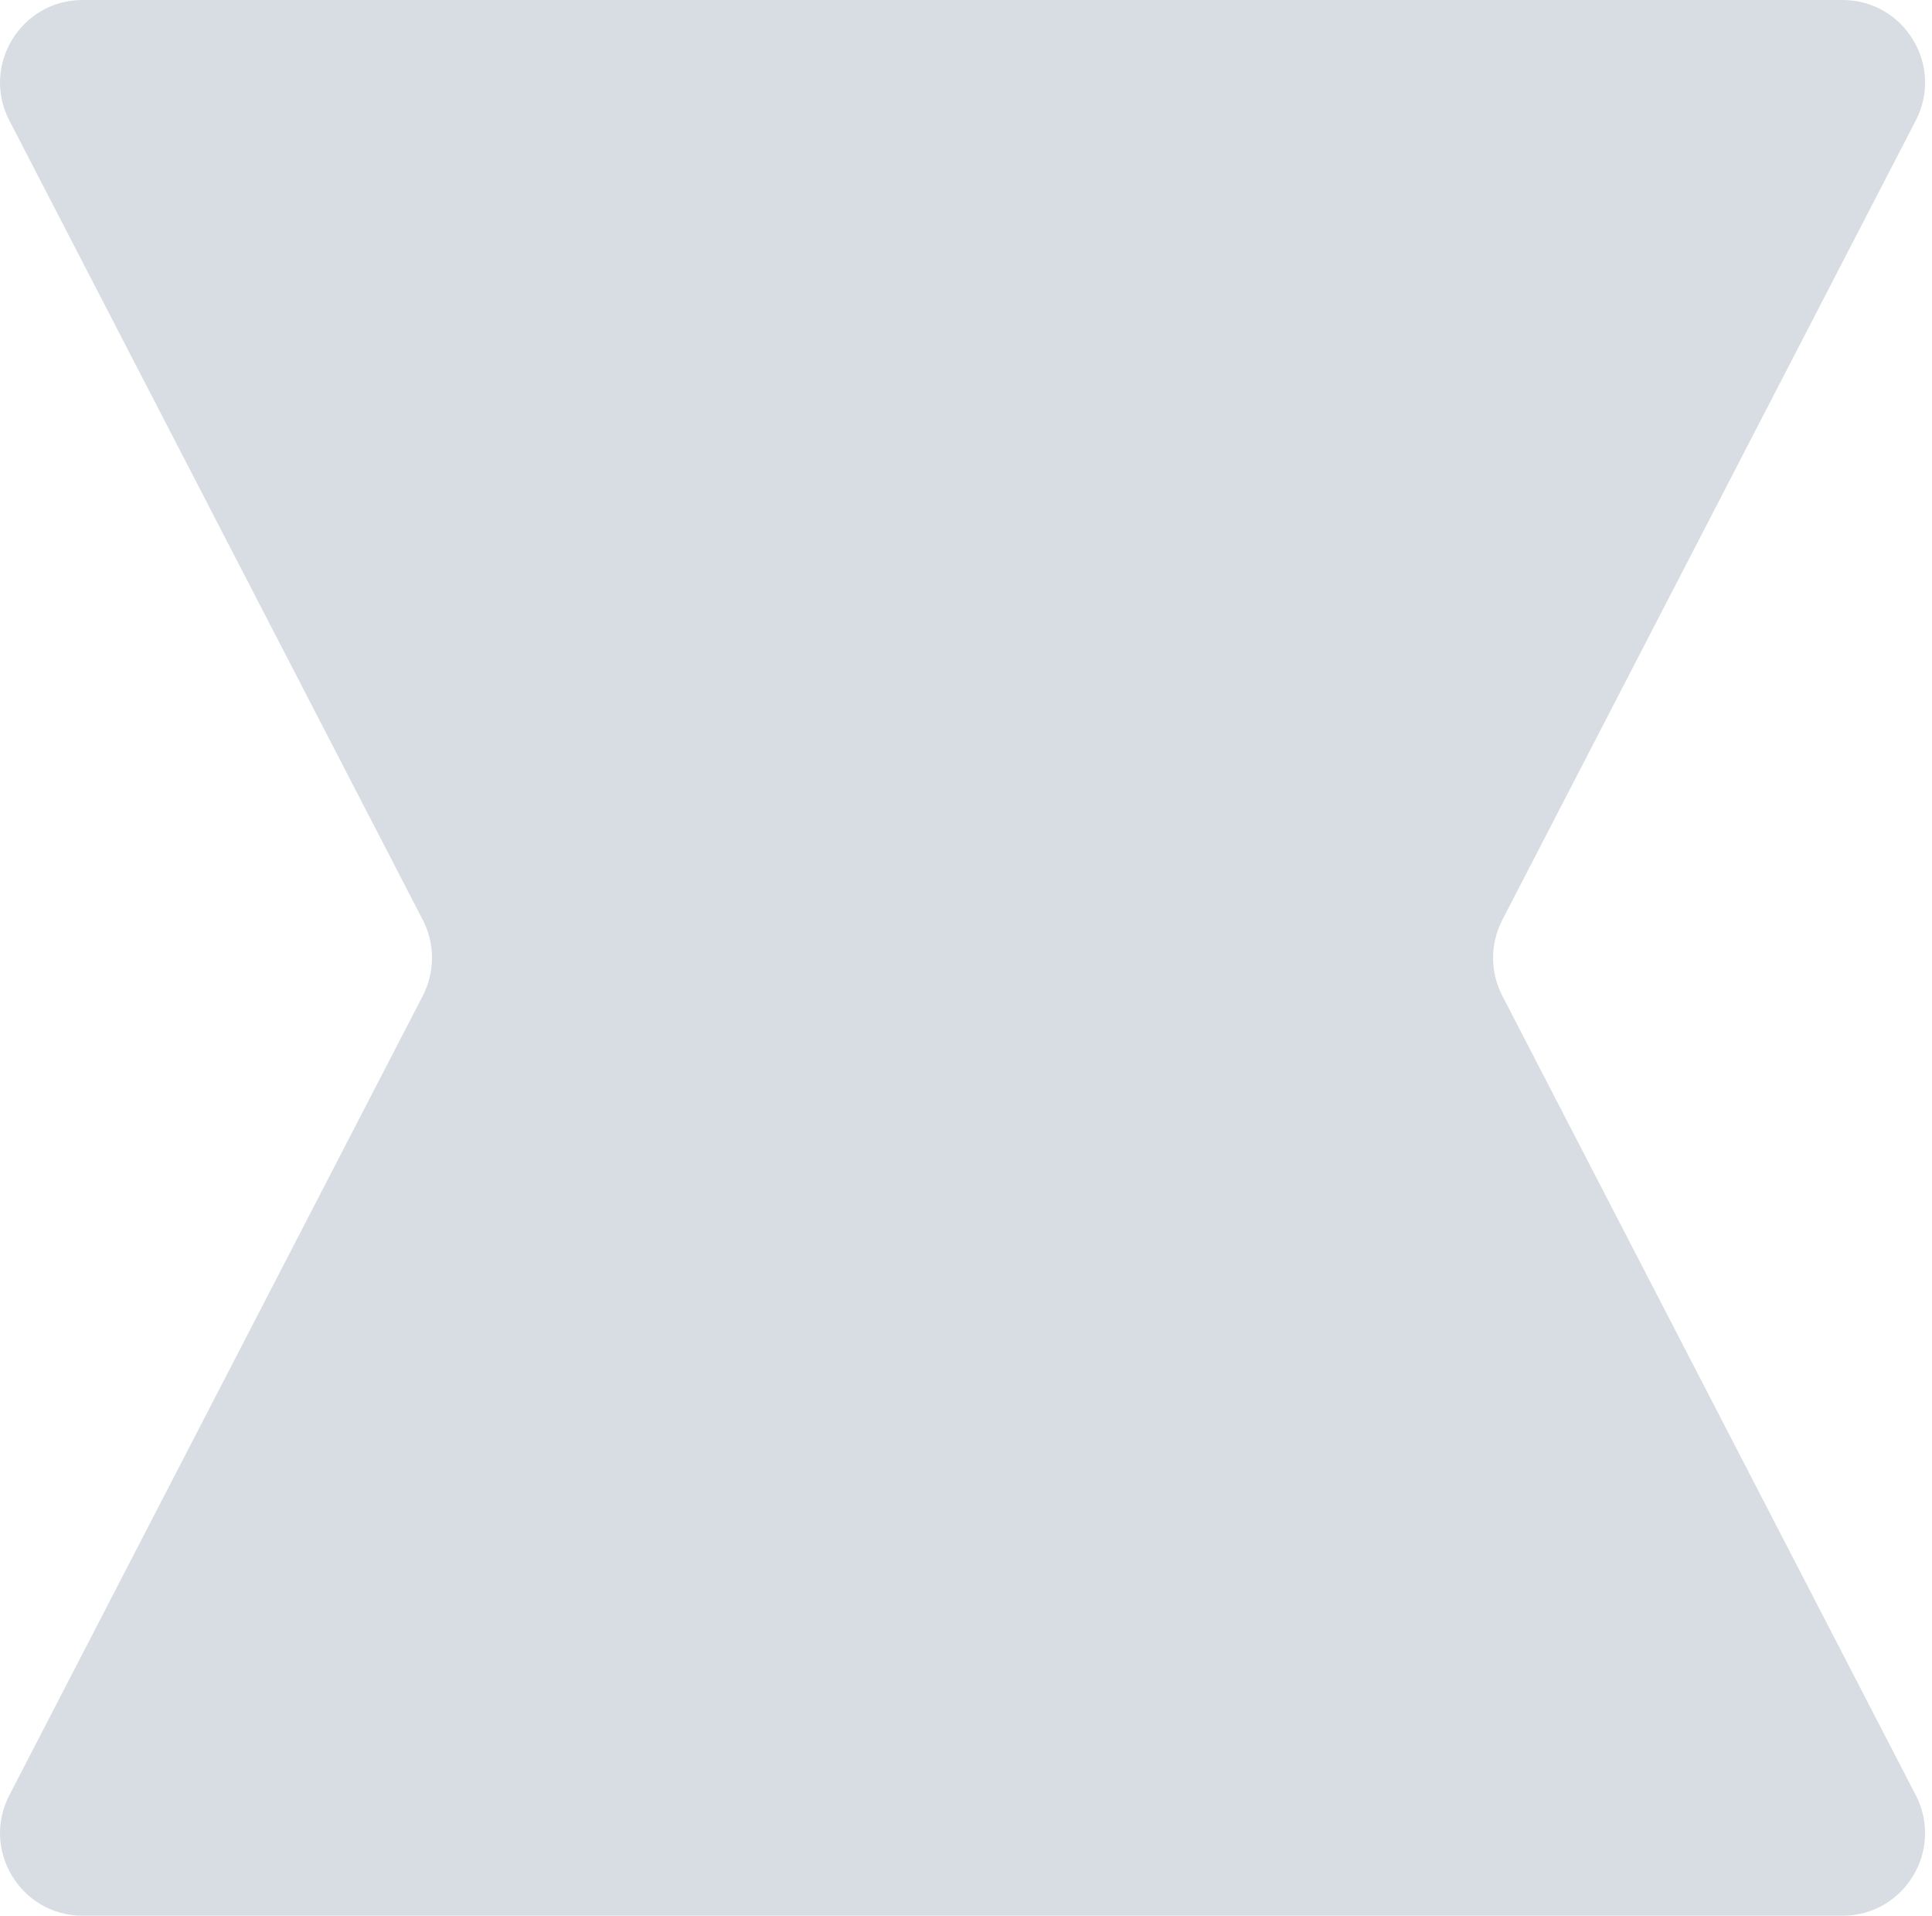 <svg xmlns="http://www.w3.org/2000/svg" width="117" height="116" viewBox="0 0 117 116" fill="none"><path d="M0.566 7.297C-1.156 3.969 1.26 0 5.007 0H111.576C115.323 0 117.738 3.969 116.017 7.297L90.979 55.703C90.234 57.144 90.234 58.856 90.979 60.297L116.017 108.703C117.738 112.031 115.323 116 111.576 116H5.007C1.26 116 -1.156 112.031 0.566 108.703L25.603 60.297C26.348 58.856 26.348 57.144 25.603 55.703L0.566 7.297Z" fill="#D8DDE3"></path></svg>